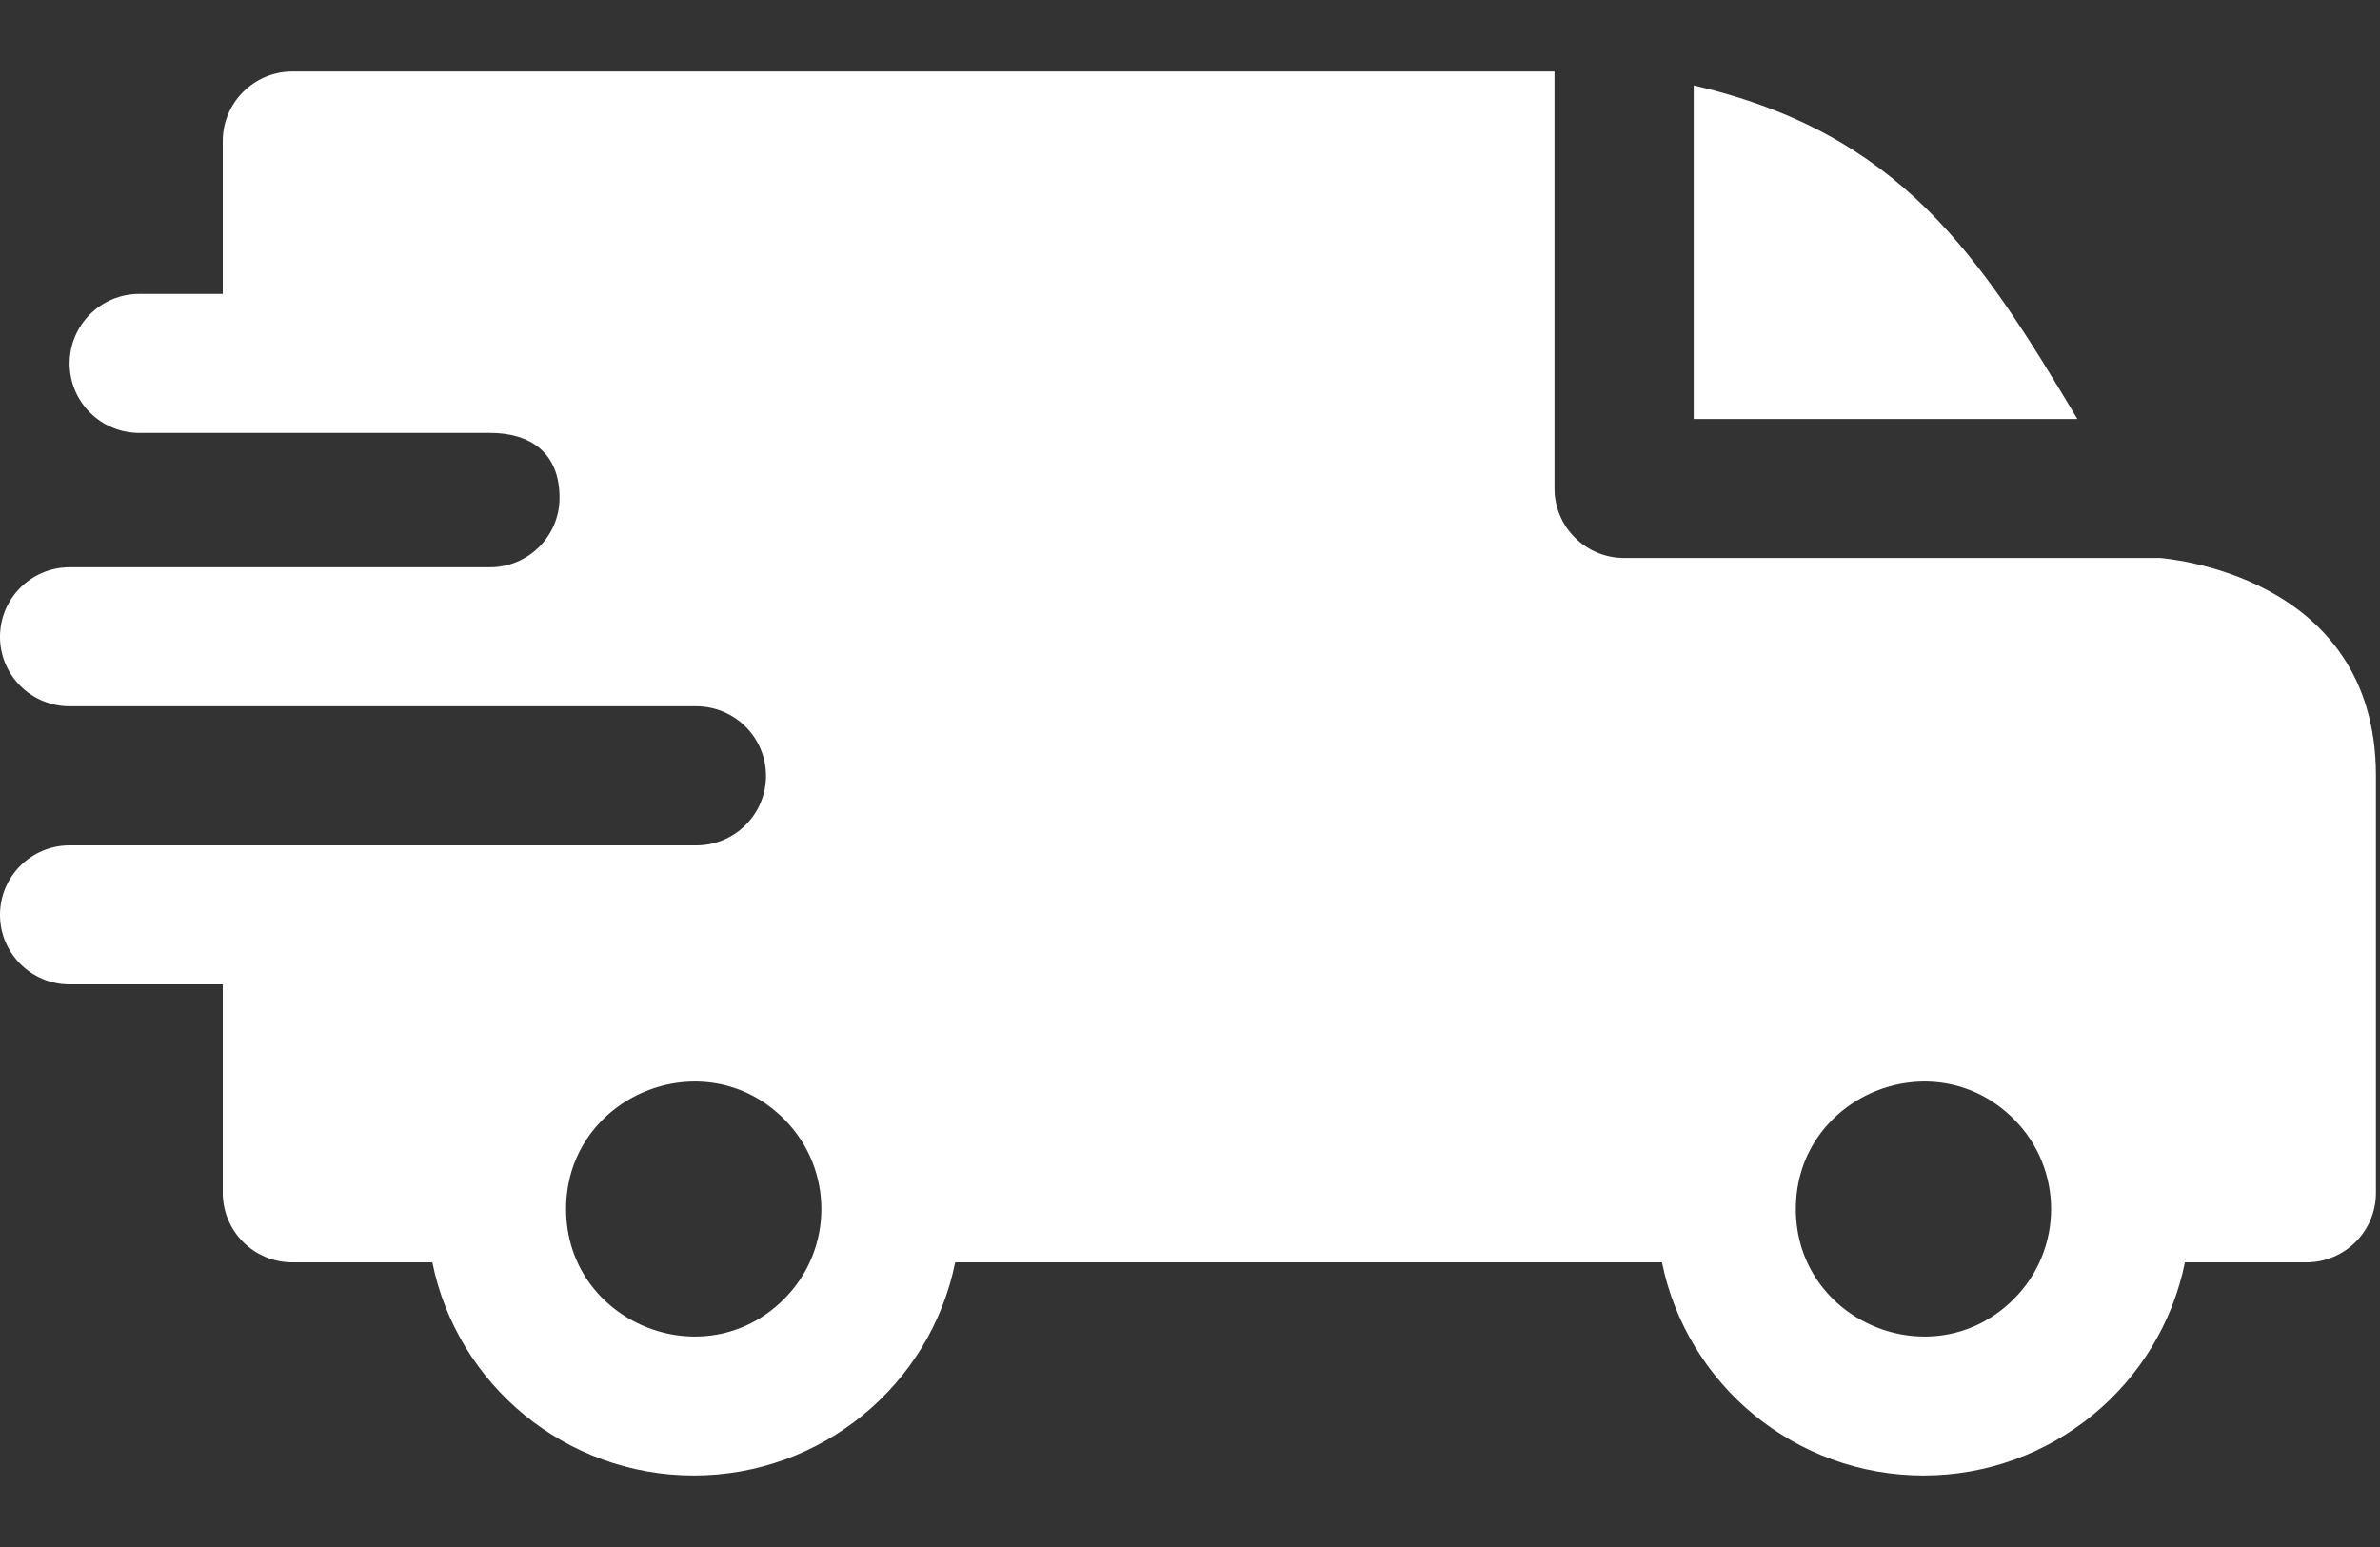 <svg width="20" height="13" viewBox="0 0 20 13" fill="none" xmlns="http://www.w3.org/2000/svg">
<rect x="0" y="0" width="20" height="13" fill="#333333" stroke="none"/>
<path fill-rule="evenodd" clip-rule="evenodd" d="M14.233 0.718C15.964 1.12 16.627 2.13 17.457 3.521H14.233V0.718ZM4.117 3.638C4.456 3.638 4.702 3.802 4.702 4.183C4.702 4.505 4.441 4.766 4.119 4.767H0.585C0.262 4.767 0 5.029 0 5.351C0 5.674 0.262 5.935 0.585 5.935H5.849C6.175 5.935 6.437 6.197 6.437 6.52C6.437 6.842 6.175 7.104 5.852 7.104H0.585C0.262 7.104 0 7.365 0 7.688C0 8.01 0.262 8.272 0.585 8.272H1.872V10.024C1.872 10.347 2.134 10.608 2.457 10.608H3.633C3.842 11.639 4.754 12.399 5.83 12.399C6.905 12.399 7.818 11.639 8.027 10.608H13.966C14.176 11.639 15.088 12.399 16.164 12.399C17.239 12.399 18.151 11.639 18.361 10.608H19.381C19.704 10.608 19.966 10.347 19.966 10.024V6.52C19.966 4.806 18.155 4.692 18.154 4.689H13.649C13.325 4.689 13.063 4.428 13.063 4.105V0.601H2.457C2.134 0.601 1.872 0.863 1.872 1.185V2.47H1.17C0.847 2.47 0.585 2.732 0.585 3.054C0.585 3.377 0.847 3.638 1.17 3.638H4.117ZM16.922 9.403C17.341 9.821 17.341 10.499 16.922 10.917C16.248 11.59 15.091 11.111 15.091 10.16C15.091 9.209 16.248 8.73 16.922 9.403ZM6.588 9.403C7.007 9.821 7.007 10.499 6.588 10.917C5.915 11.59 4.757 11.111 4.757 10.16C4.757 9.209 5.915 8.73 6.588 9.403Z" fill="white"/>
</svg>
